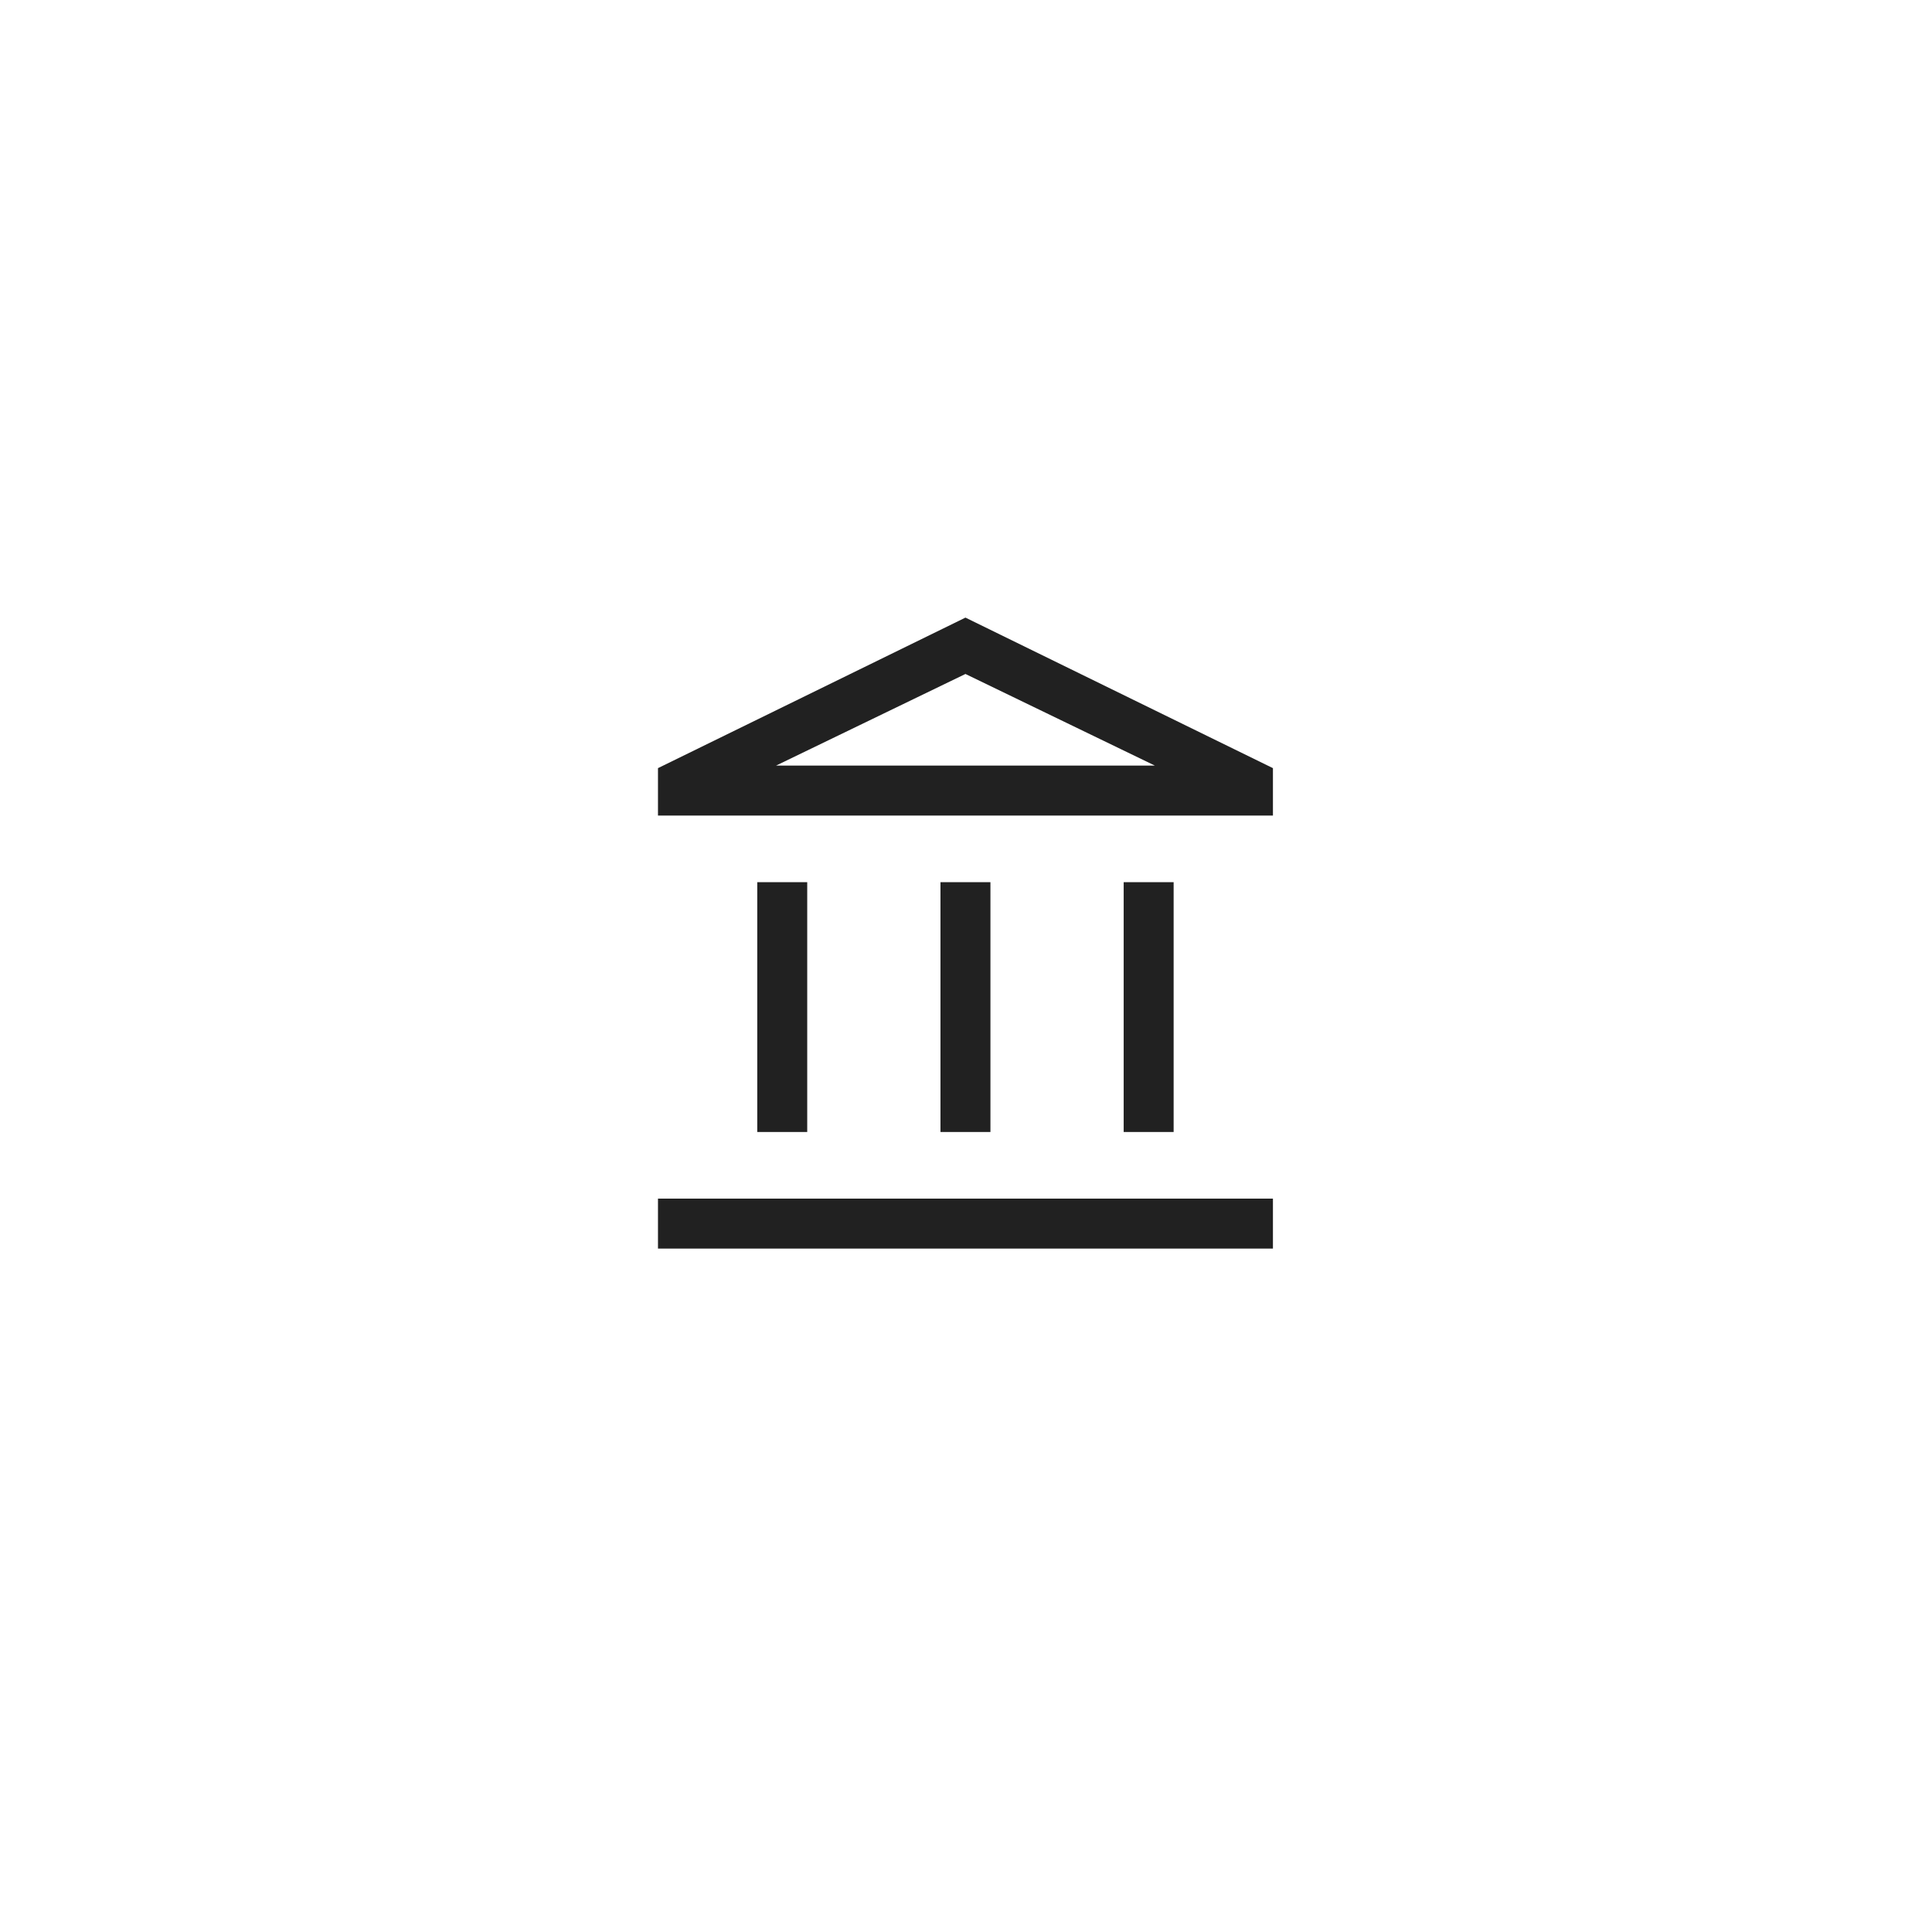 <svg width="116" height="116" viewBox="0 0 116 116" fill="none" xmlns="http://www.w3.org/2000/svg">
<g filter="url(#filter0_d_2750_3491)">
<rect x="24" y="17" width="67.933" height="67.933" rx="33.966" fill="white" shape-rendering="crispEdges"/>
<path d="M45.467 60.966V45.966H48.467V60.966H45.467ZM56.467 60.966V45.966H59.467V60.966H56.467ZM39.506 67.966V64.966H76.429V67.966H39.506ZM67.467 60.966V45.966H70.467V60.966H67.467ZM39.506 41.966V39.12L57.967 30.082L76.429 39.12V41.966H39.506ZM46.598 38.966H69.337L57.967 33.466L46.598 38.966Z" fill="#212121"/>
</g>
<defs>
<filter id="filter0_d_2750_3491" x="0" y="0" width="115.933" height="115.933" filterUnits="userSpaceOnUse" color-interpolation-filters="sRGB">
<feFlood flood-opacity="0" result="BackgroundImageFix"/>
<feColorMatrix in="SourceAlpha" type="matrix" values="0 0 0 0 0 0 0 0 0 0 0 0 0 0 0 0 0 0 127 0" result="hardAlpha"/>
<feOffset dy="7"/>
<feGaussianBlur stdDeviation="12"/>
<feComposite in2="hardAlpha" operator="out"/>
<feColorMatrix type="matrix" values="0 0 0 0 0.02 0 0 0 0 0.51 0 0 0 0 1 0 0 0 0.32 0"/>
<feBlend mode="normal" in2="BackgroundImageFix" result="effect1_dropShadow_2750_3491"/>
<feBlend mode="normal" in="SourceGraphic" in2="effect1_dropShadow_2750_3491" result="shape"/>
</filter>
</defs>
</svg>
